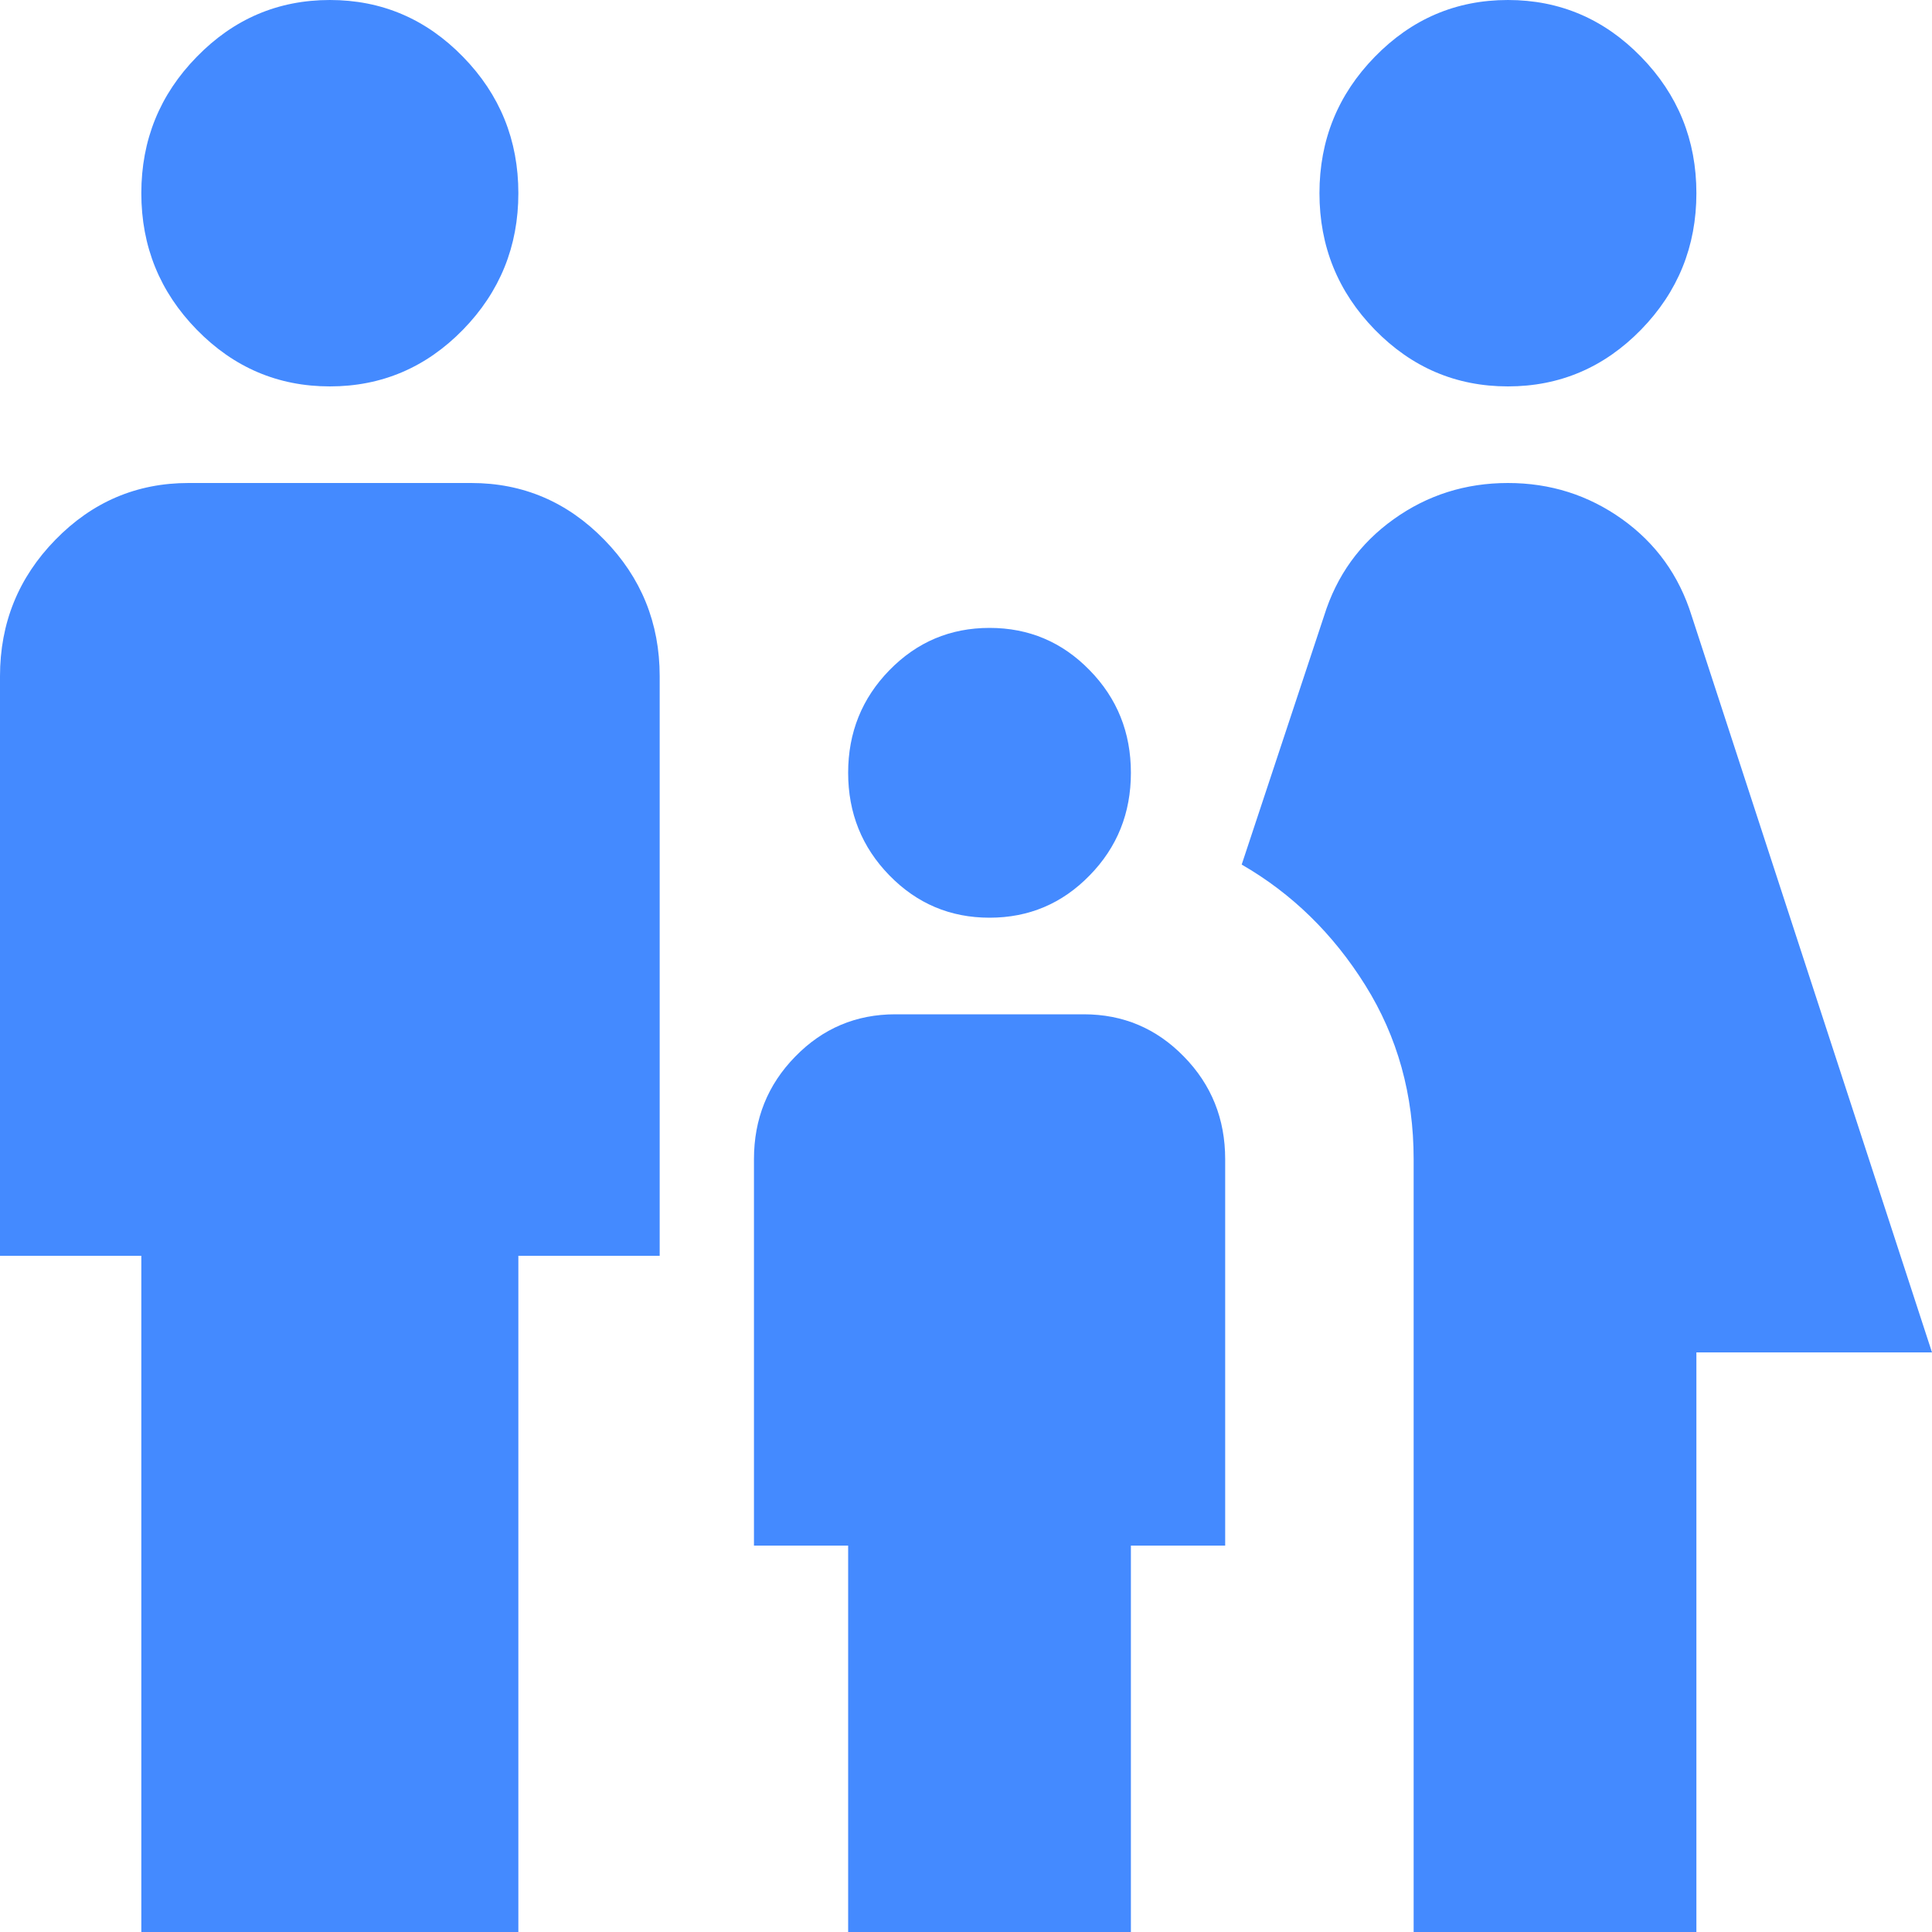 <svg xmlns="http://www.w3.org/2000/svg" width="20" height="20" viewBox="0 0 20 20" fill="none"><path d="M15.61 4C15.073 4 14.614 3.804 14.232 3.413C13.85 3.021 13.659 2.55 13.659 2C13.659 1.45 13.85 0.979 14.232 0.588C14.614 0.196 15.073 0 15.61 0C16.146 0 16.606 0.196 16.988 0.588C17.37 0.979 17.561 1.45 17.561 2C17.561 2.55 17.37 3.021 16.988 3.413C16.606 3.804 16.146 4 15.61 4ZM14.634 20V12C14.634 11.333 14.467 10.733 14.134 10.2C13.801 9.667 13.374 9.25 12.854 8.95L13.707 6.375C13.837 5.958 14.077 5.625 14.427 5.375C14.776 5.125 15.171 5 15.61 5C16.049 5 16.443 5.125 16.793 5.375C17.142 5.625 17.382 5.958 17.512 6.375L20 14H17.561V20H14.634ZM10.244 9.5C9.837 9.5 9.492 9.354 9.207 9.062C8.923 8.771 8.78 8.417 8.78 8C8.78 7.583 8.923 7.229 9.207 6.938C9.492 6.646 9.837 6.5 10.244 6.5C10.65 6.5 10.996 6.646 11.28 6.938C11.565 7.229 11.707 7.583 11.707 8C11.707 8.417 11.565 8.771 11.28 9.062C10.996 9.354 10.65 9.5 10.244 9.5ZM3.415 4C2.878 4 2.419 3.804 2.037 3.413C1.654 3.021 1.463 2.55 1.463 2C1.463 1.45 1.654 0.979 2.037 0.588C2.419 0.196 2.878 0 3.415 0C3.951 0 4.411 0.196 4.793 0.588C5.175 0.979 5.366 1.45 5.366 2C5.366 2.55 5.175 3.021 4.793 3.413C4.411 3.804 3.951 4 3.415 4ZM1.463 20V13H0V7C0 6.45 0.191 5.979 0.573 5.588C0.955 5.196 1.415 5 1.951 5H4.878C5.415 5 5.874 5.196 6.256 5.588C6.638 5.979 6.829 6.45 6.829 7V13H5.366V20H1.463ZM8.78 20V16H7.805V12C7.805 11.583 7.947 11.229 8.232 10.938C8.516 10.646 8.862 10.5 9.268 10.5H11.22C11.626 10.5 11.972 10.646 12.256 10.938C12.541 11.229 12.683 11.583 12.683 12V16H11.707V20H8.78Z" fill="#448AFF"></path></svg>